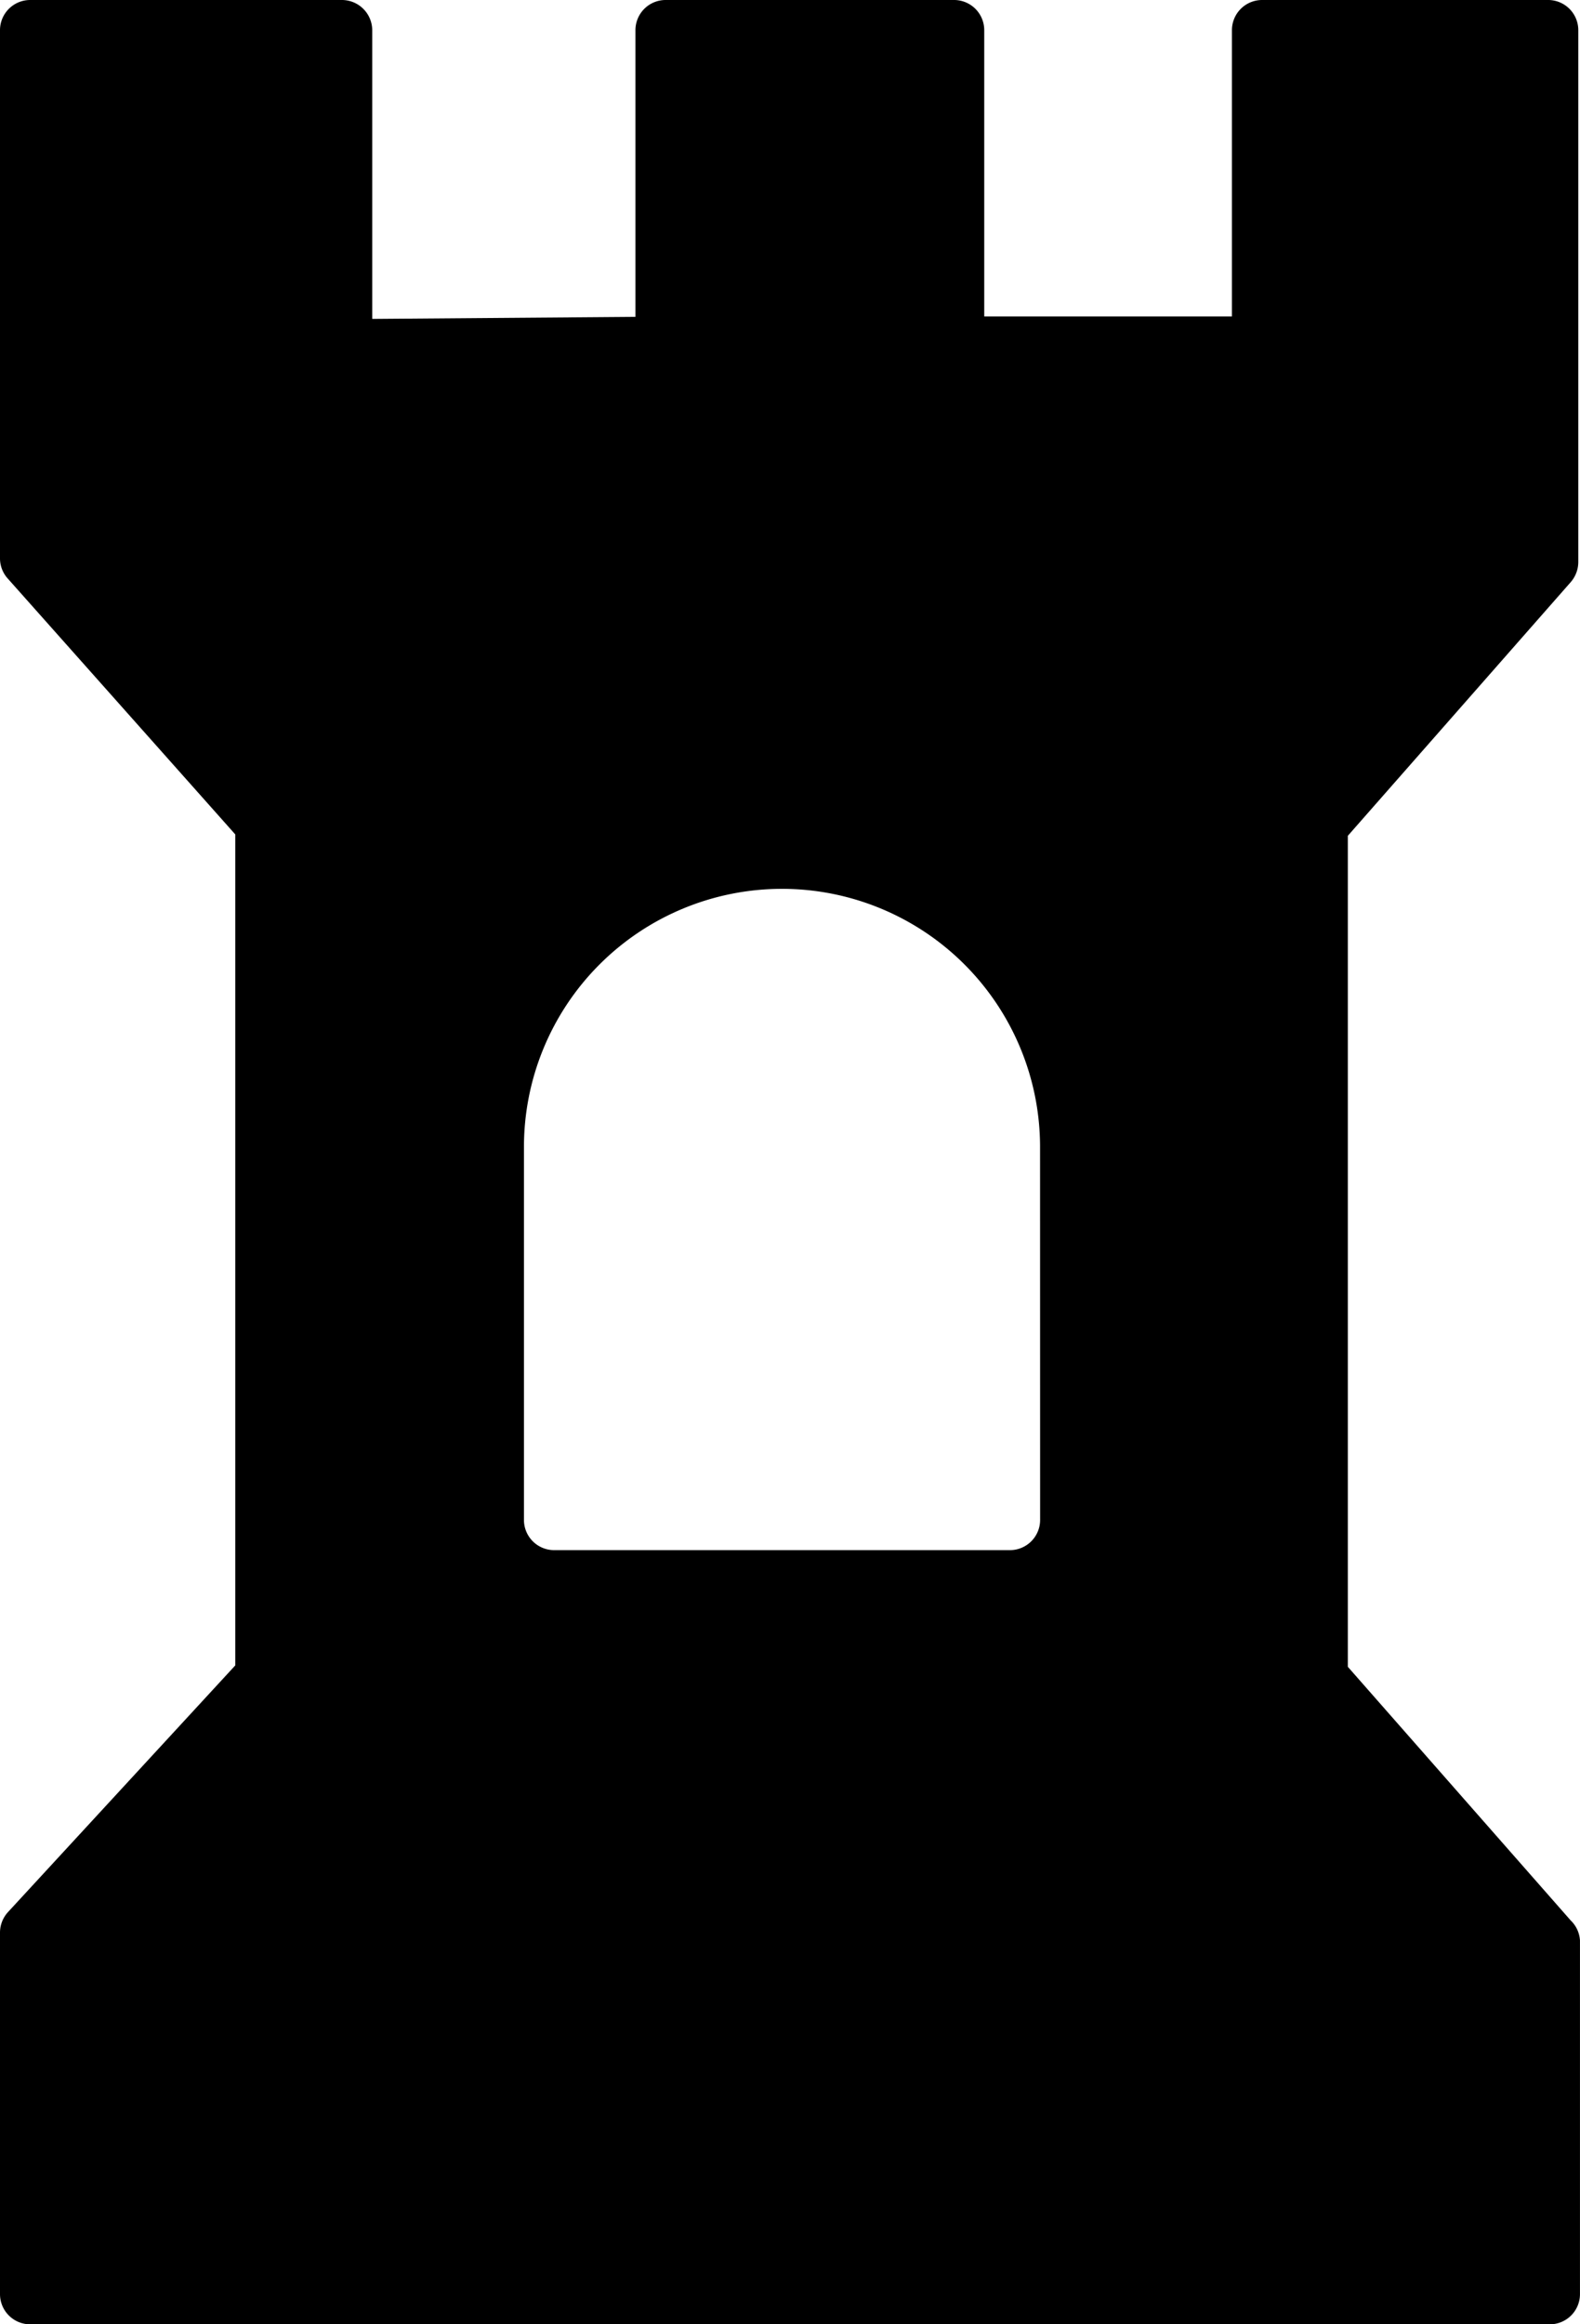 <svg xmlns="http://www.w3.org/2000/svg" viewBox="0 0 49.883 73.354">
  <path id="Path_18" data-name="Path 18" d="M49.589,60.611l-7.036-8.005V26.379l7.036-8.005a.97.97,0,0,0,.24-.632V.958A.953.953,0,0,0,48.9,0H39.852a.953.953,0,0,0-.958.958V9.987h-7.82V.958A.953.953,0,0,0,30.115,0H21.02a.953.953,0,0,0-.958.958V10l-8.31.065V.958A.958.958,0,0,0,10.8,0H.958A.953.953,0,0,0,0,.958H0V17.622a.949.949,0,0,0,.24.632l7.188,8.081V52.562L.251,60.349A.961.961,0,0,0,0,61V72.4a.953.953,0,0,0,.958.958H48.924a.953.953,0,0,0,.958-.958V61.242A.954.954,0,0,0,49.589,60.611ZM32.838,47.966a.953.953,0,0,1-.958.958H17.5a.953.953,0,0,1-.958-.958V36.2a8.147,8.147,0,0,1,16.294,0Z"/>
</svg>

